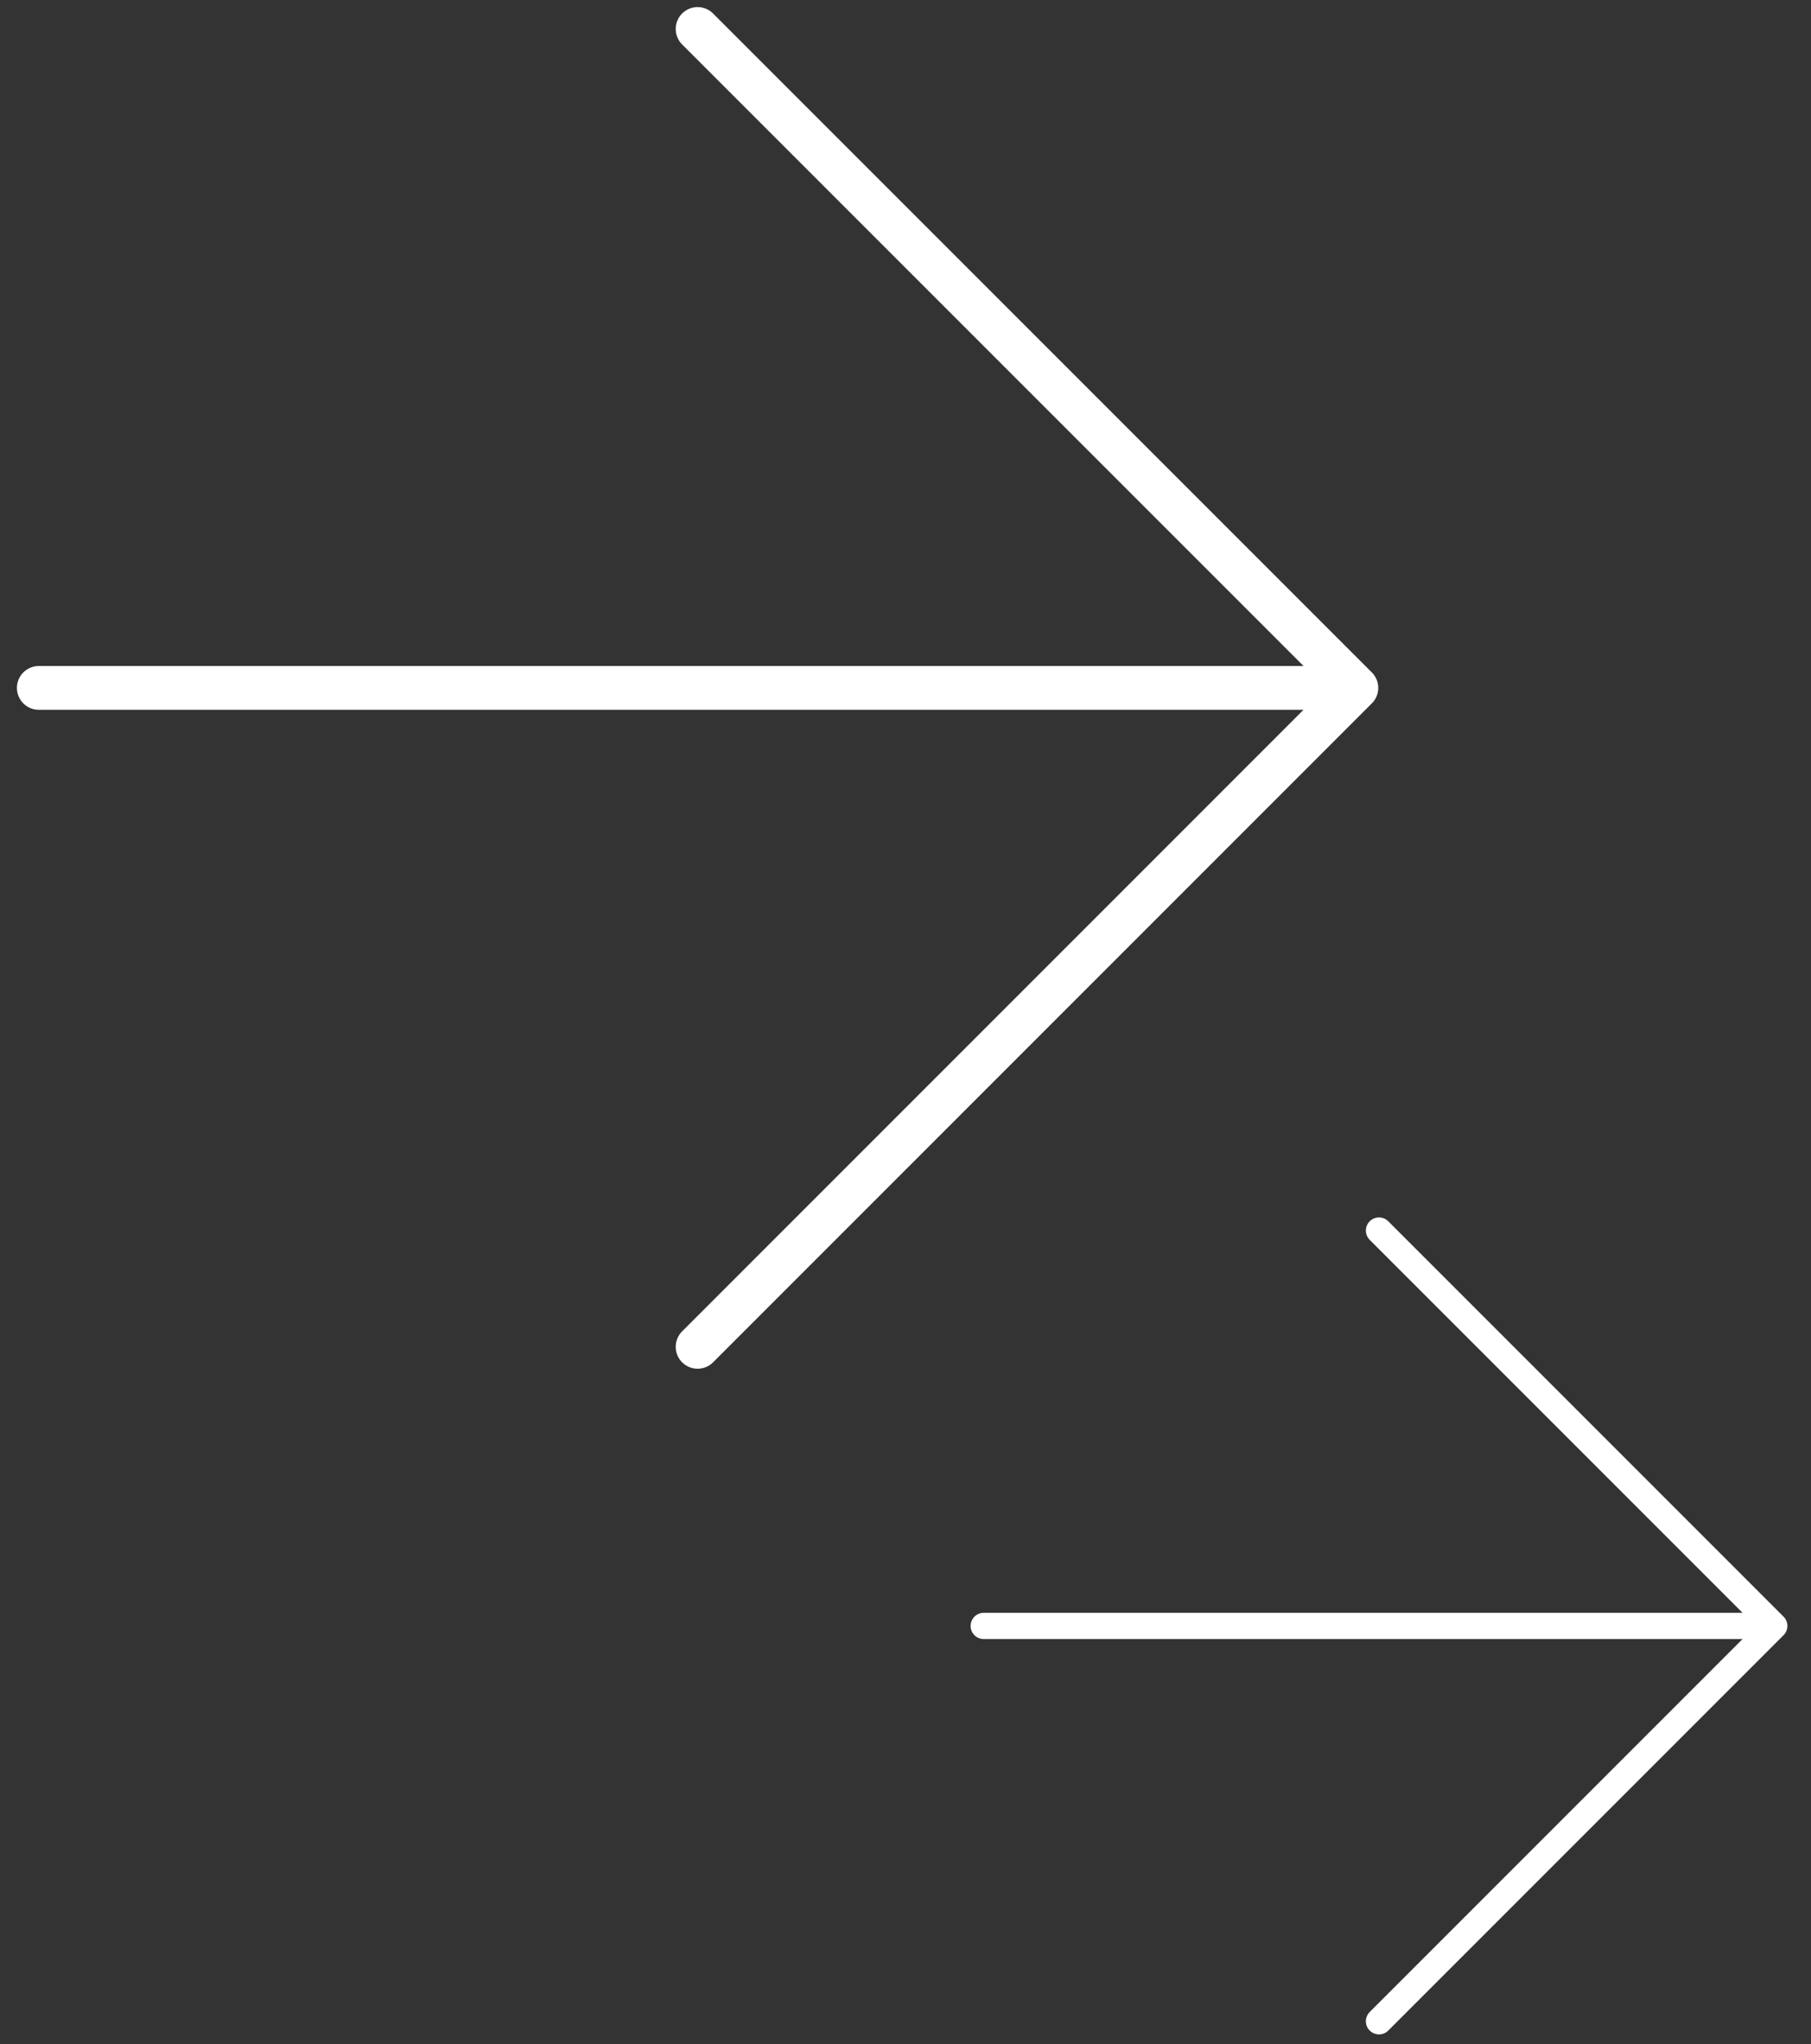 <svg width="70" height="79" viewBox="0 0 70 79" fill="none" xmlns="http://www.w3.org/2000/svg">
<rect x="0" y="0" width="70" height="79" fill="#333333" stroke="none"/>
<path d="M1.5 26.583H52.427M52.427 26.583L26.964 1.12M52.427 26.583L26.964 52.047" stroke="white" stroke-width="1.692" stroke-linecap="round" stroke-linejoin="round"/>
<path d="M38.024 62.832L68.58 62.832M68.58 62.832L53.302 78.11M68.58 62.832L53.302 47.554" stroke="white" stroke-width="1.015" stroke-linecap="round" stroke-linejoin="round"/>
</svg>
